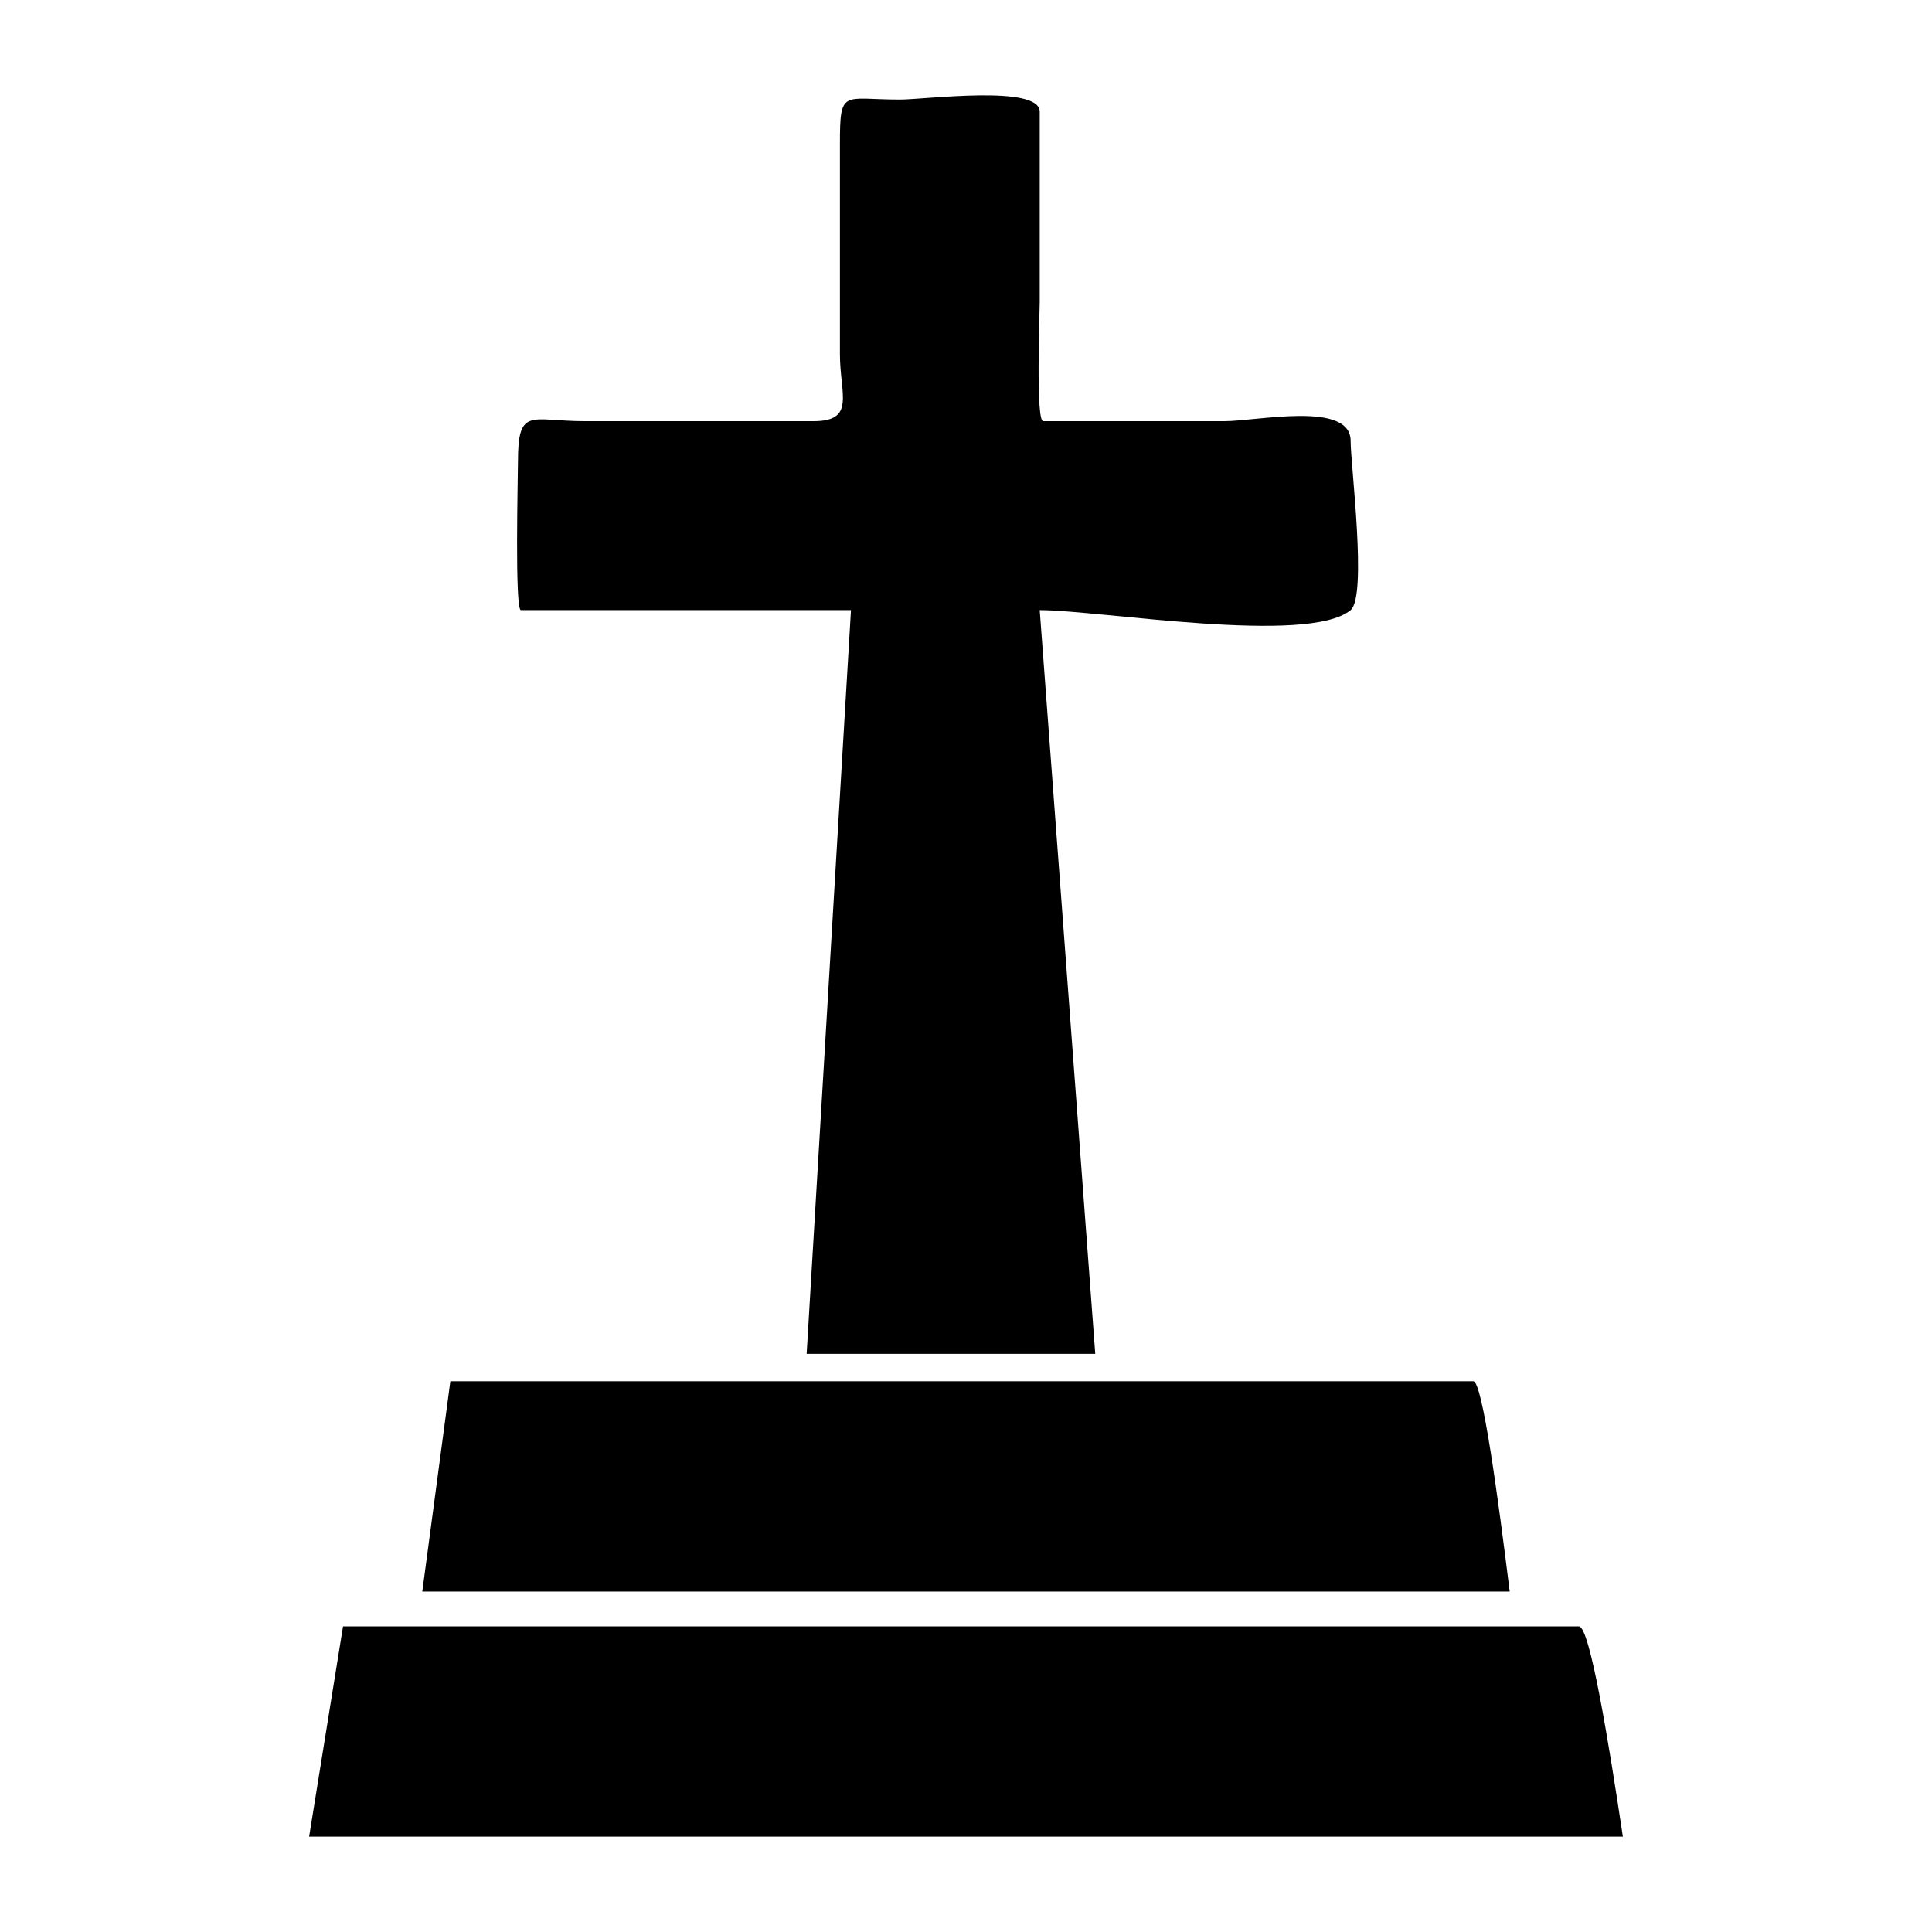 <?xml version="1.0" encoding="utf-8"?>
<!-- Generator: Adobe Illustrator 16.0.4, SVG Export Plug-In . SVG Version: 6.00 Build 0)  -->
<!DOCTYPE svg PUBLIC "-//W3C//DTD SVG 1.1//EN" "http://www.w3.org/Graphics/SVG/1.1/DTD/svg11.dtd">
<svg version="1.1"
	 id="Capa_1" shape-rendering="geometricPrecision" text-rendering="geometricPrecision" image-rendering="optimizeQuality"
	 xmlns="http://www.w3.org/2000/svg" xmlns:xlink="http://www.w3.org/1999/xlink" x="0px" y="0px" width="300px" height="300px"
	 viewBox="0 0 300 300" enable-background="new 0 0 300 300" xml:space="preserve">
<path d="M125.257,210.223h44.813l-8.623-115.487c9.285,0,41.658,5.492,48.279,0c2.596-2.159,0-22.507,0-26.273
	c0-6.247-14.534-3.062-19.625-3.062c-9.381,0-18.747,0-28.119,0c-1.172,0-0.535-16.717-0.535-18.443c0-9.878,0-19.76,0-29.622
	c0-4.234-17.869-1.877-21.704-1.877c-8.901,0-9.319-1.76-9.319,6.952c0,10.869,0,21.704,0,32.588c0,6.231,2.504,10.402-4.127,10.402
	c-11.817,0-23.62,0-35.446,0c-8.487,0-10.422-2.334-10.422,6.363c0,2.242-0.515,22.974,0.457,22.974c17.081,0,34.187,0,51.254,0
	C129.847,133.205,127.562,171.718,125.257,210.223L125.257,210.223z"/>
<path d="M69.931,214.482c30.729,0,61.46,0,92.188,0c18.257,0,36.505,0,54.759,0c3.963,0,7.938,0,11.904,0
	c1.401,0,3.84,18.117,5.645,32.65H65.573L69.931,214.482L69.931,214.482z"/>
<path d="M53.264,252.546c37.125,0,74.252,0,111.376,0c22.057,0,44.104,0,66.156,0c4.789,0,9.591,0,14.383,0
	c1.693,0,4.641,18.117,6.819,32.65H48L53.264,252.546L53.264,252.546z"/>
</svg>
